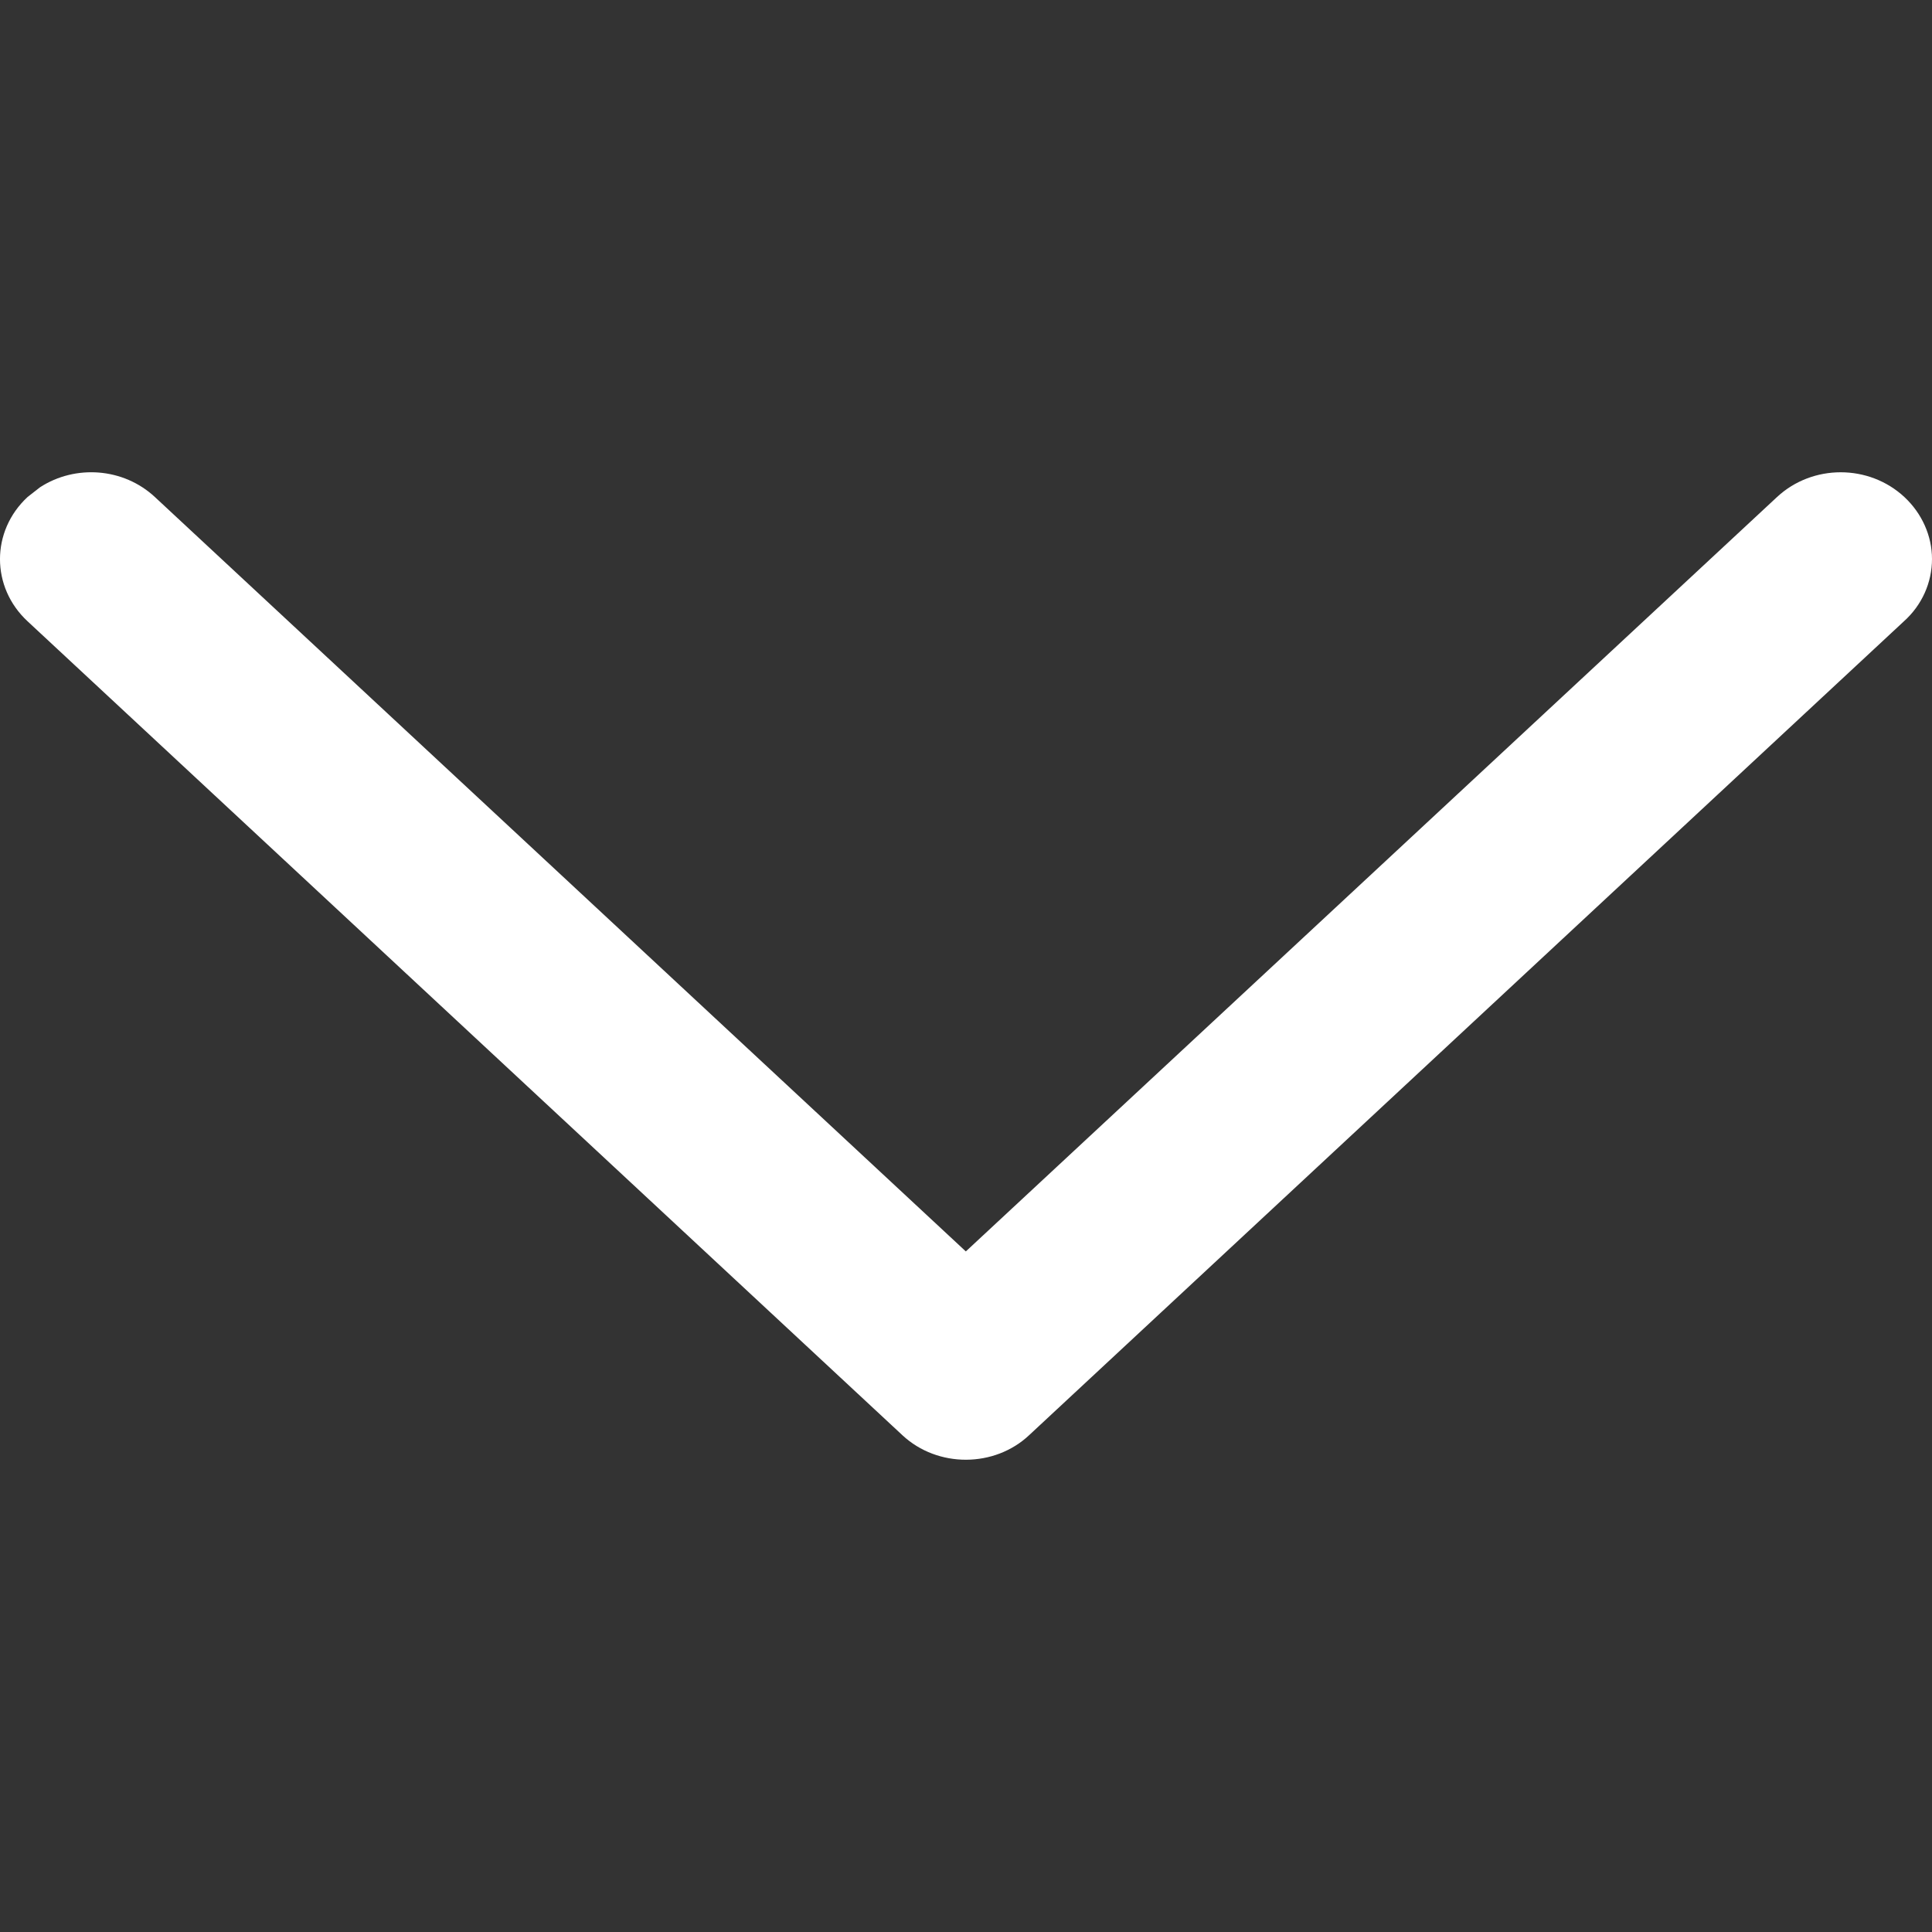<?xml version="1.0" encoding="UTF-8"?> <svg xmlns="http://www.w3.org/2000/svg" width="45" height="45" viewBox="0 0 45 45" fill="none"><rect x="0" y="0" width="45" height="45" fill="#333333" stroke="none"/><path d="M0.933 11.349C1.754 10.817 2.873 10.893 3.608 11.577L22.496 29.148L41.39 11.577C42.217 10.808 43.53 10.808 44.357 11.577C44.766 11.958 45 12.482 45 13.02C45 13.565 44.769 14.093 44.344 14.473L23.978 33.421C23.168 34.189 21.841 34.194 21.02 33.43L0.641 14.47C-0.214 13.675 -0.214 12.372 0.641 11.577L0.933 11.349Z" fill="white"></path></svg> 
